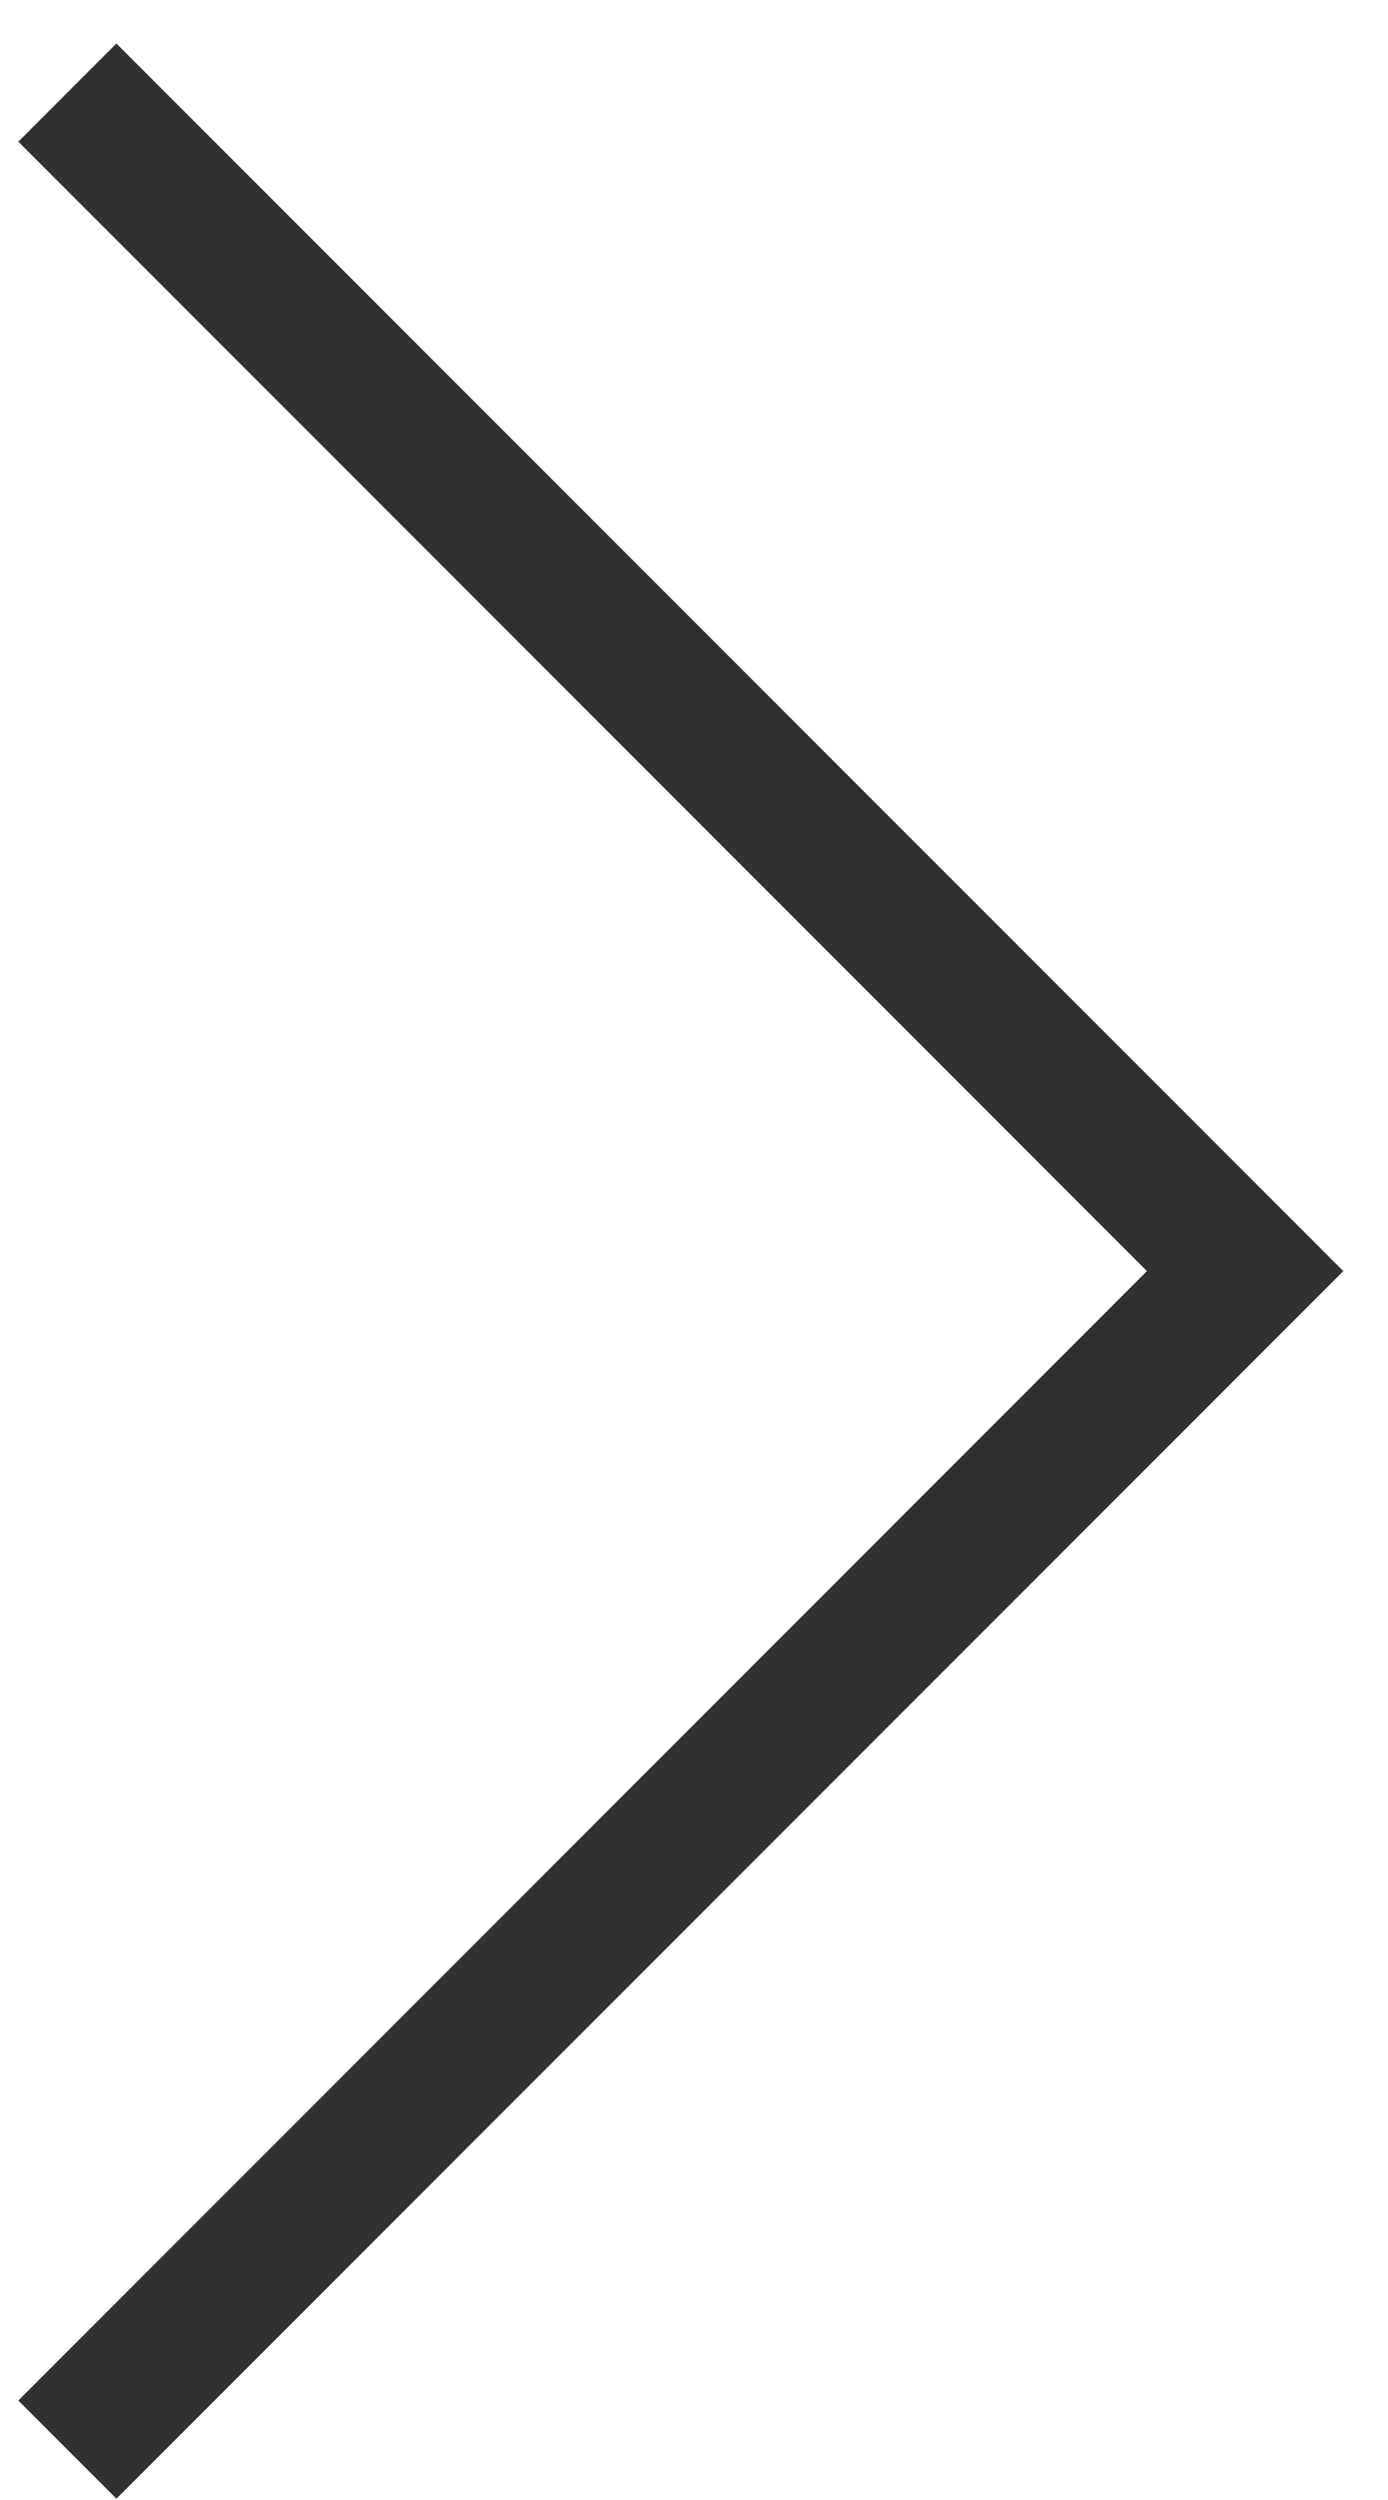 <svg xmlns="http://www.w3.org/2000/svg" fill="#323130" stroke="none" width="15" height="27" viewBox="0 0 15 27"><g fill-rule="evenodd"><path fill-rule="nonzero" d="M.198 25.926l1.06 1.06 13.259-13.258L1.258.47.198 1.53l12.197 12.198z"></path></g></svg>